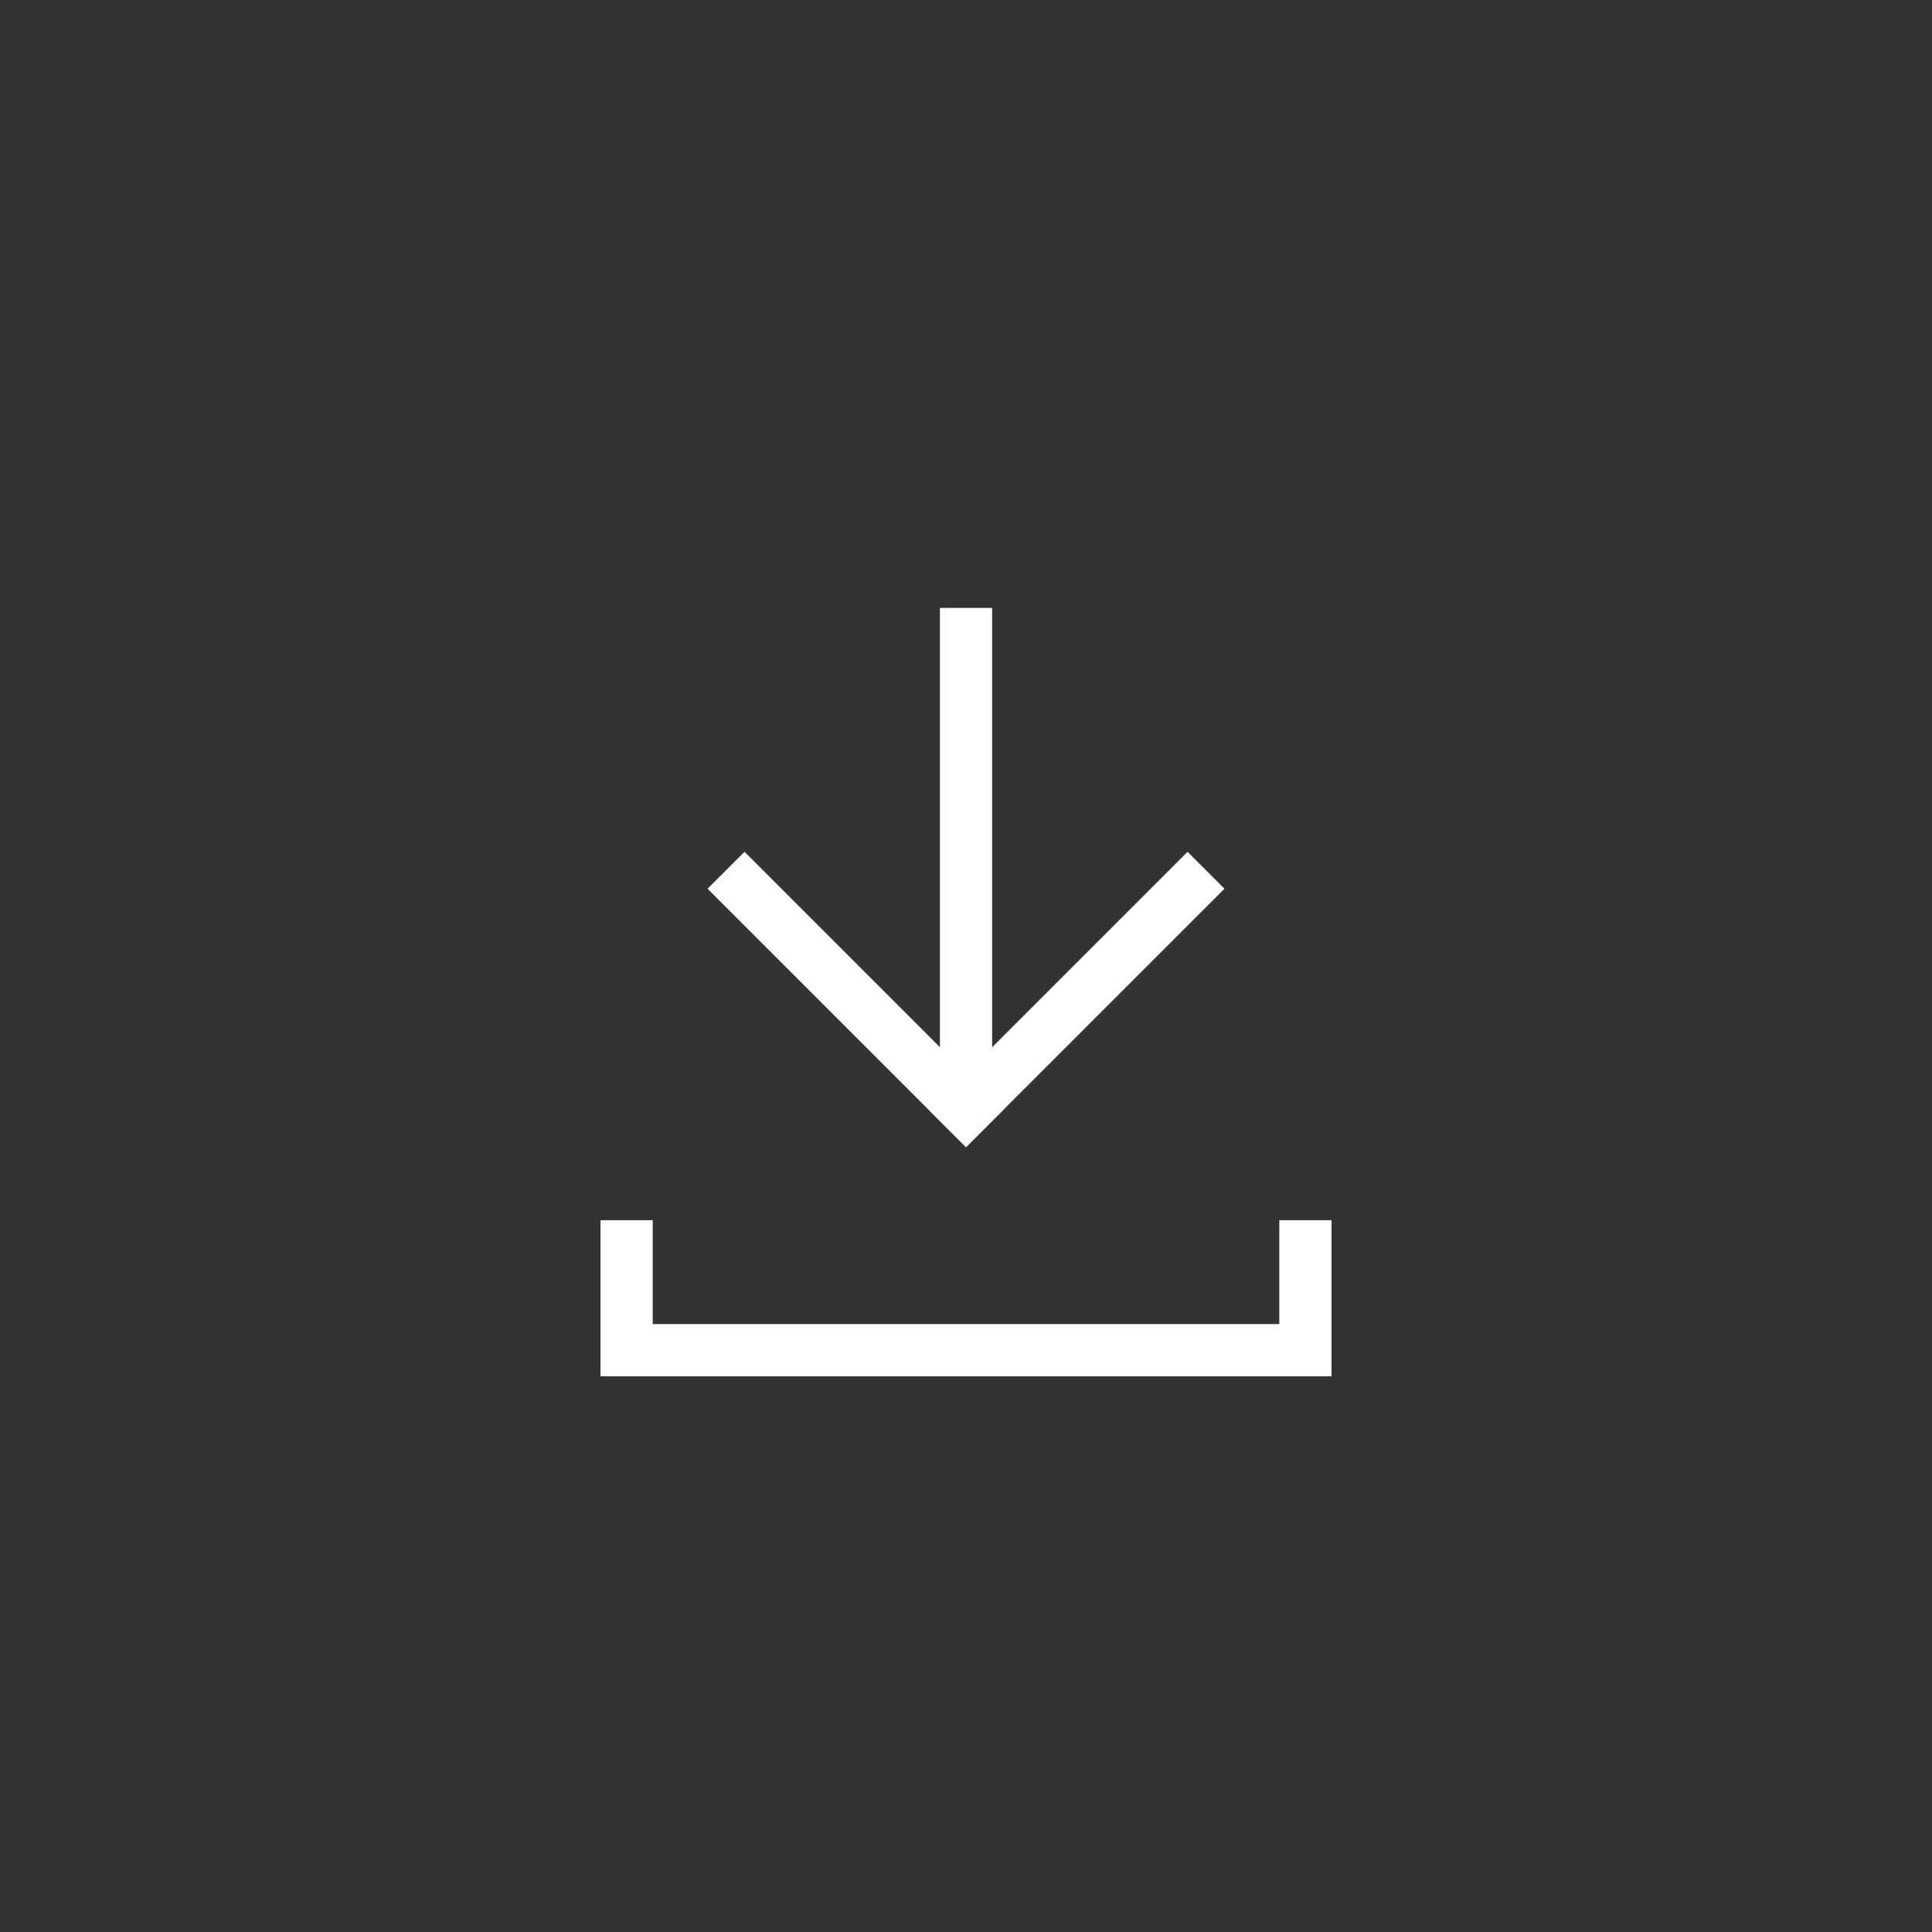 <?xml version="1.0" encoding="UTF-8"?> <svg xmlns="http://www.w3.org/2000/svg" width="74" height="74" viewBox="0 0 74 74" fill="none"><rect x="0" y="0" width="74" height="74" fill="#333333" stroke="none"/><rect x="46.9" y="34.041" width="14" height="2" transform="rotate(135 46.9 34.041)" fill="white"></rect><rect x="38.415" y="42.525" width="2" height="14" transform="rotate(135 38.415 42.525)" fill="white"></rect><rect x="38.001" y="42.94" width="2" height="19.655" transform="rotate(180 38.001 42.94)" fill="white"></rect><path d="M24 46.736V51.715H37H50V46.736" stroke="white" stroke-width="2"></path></svg> 